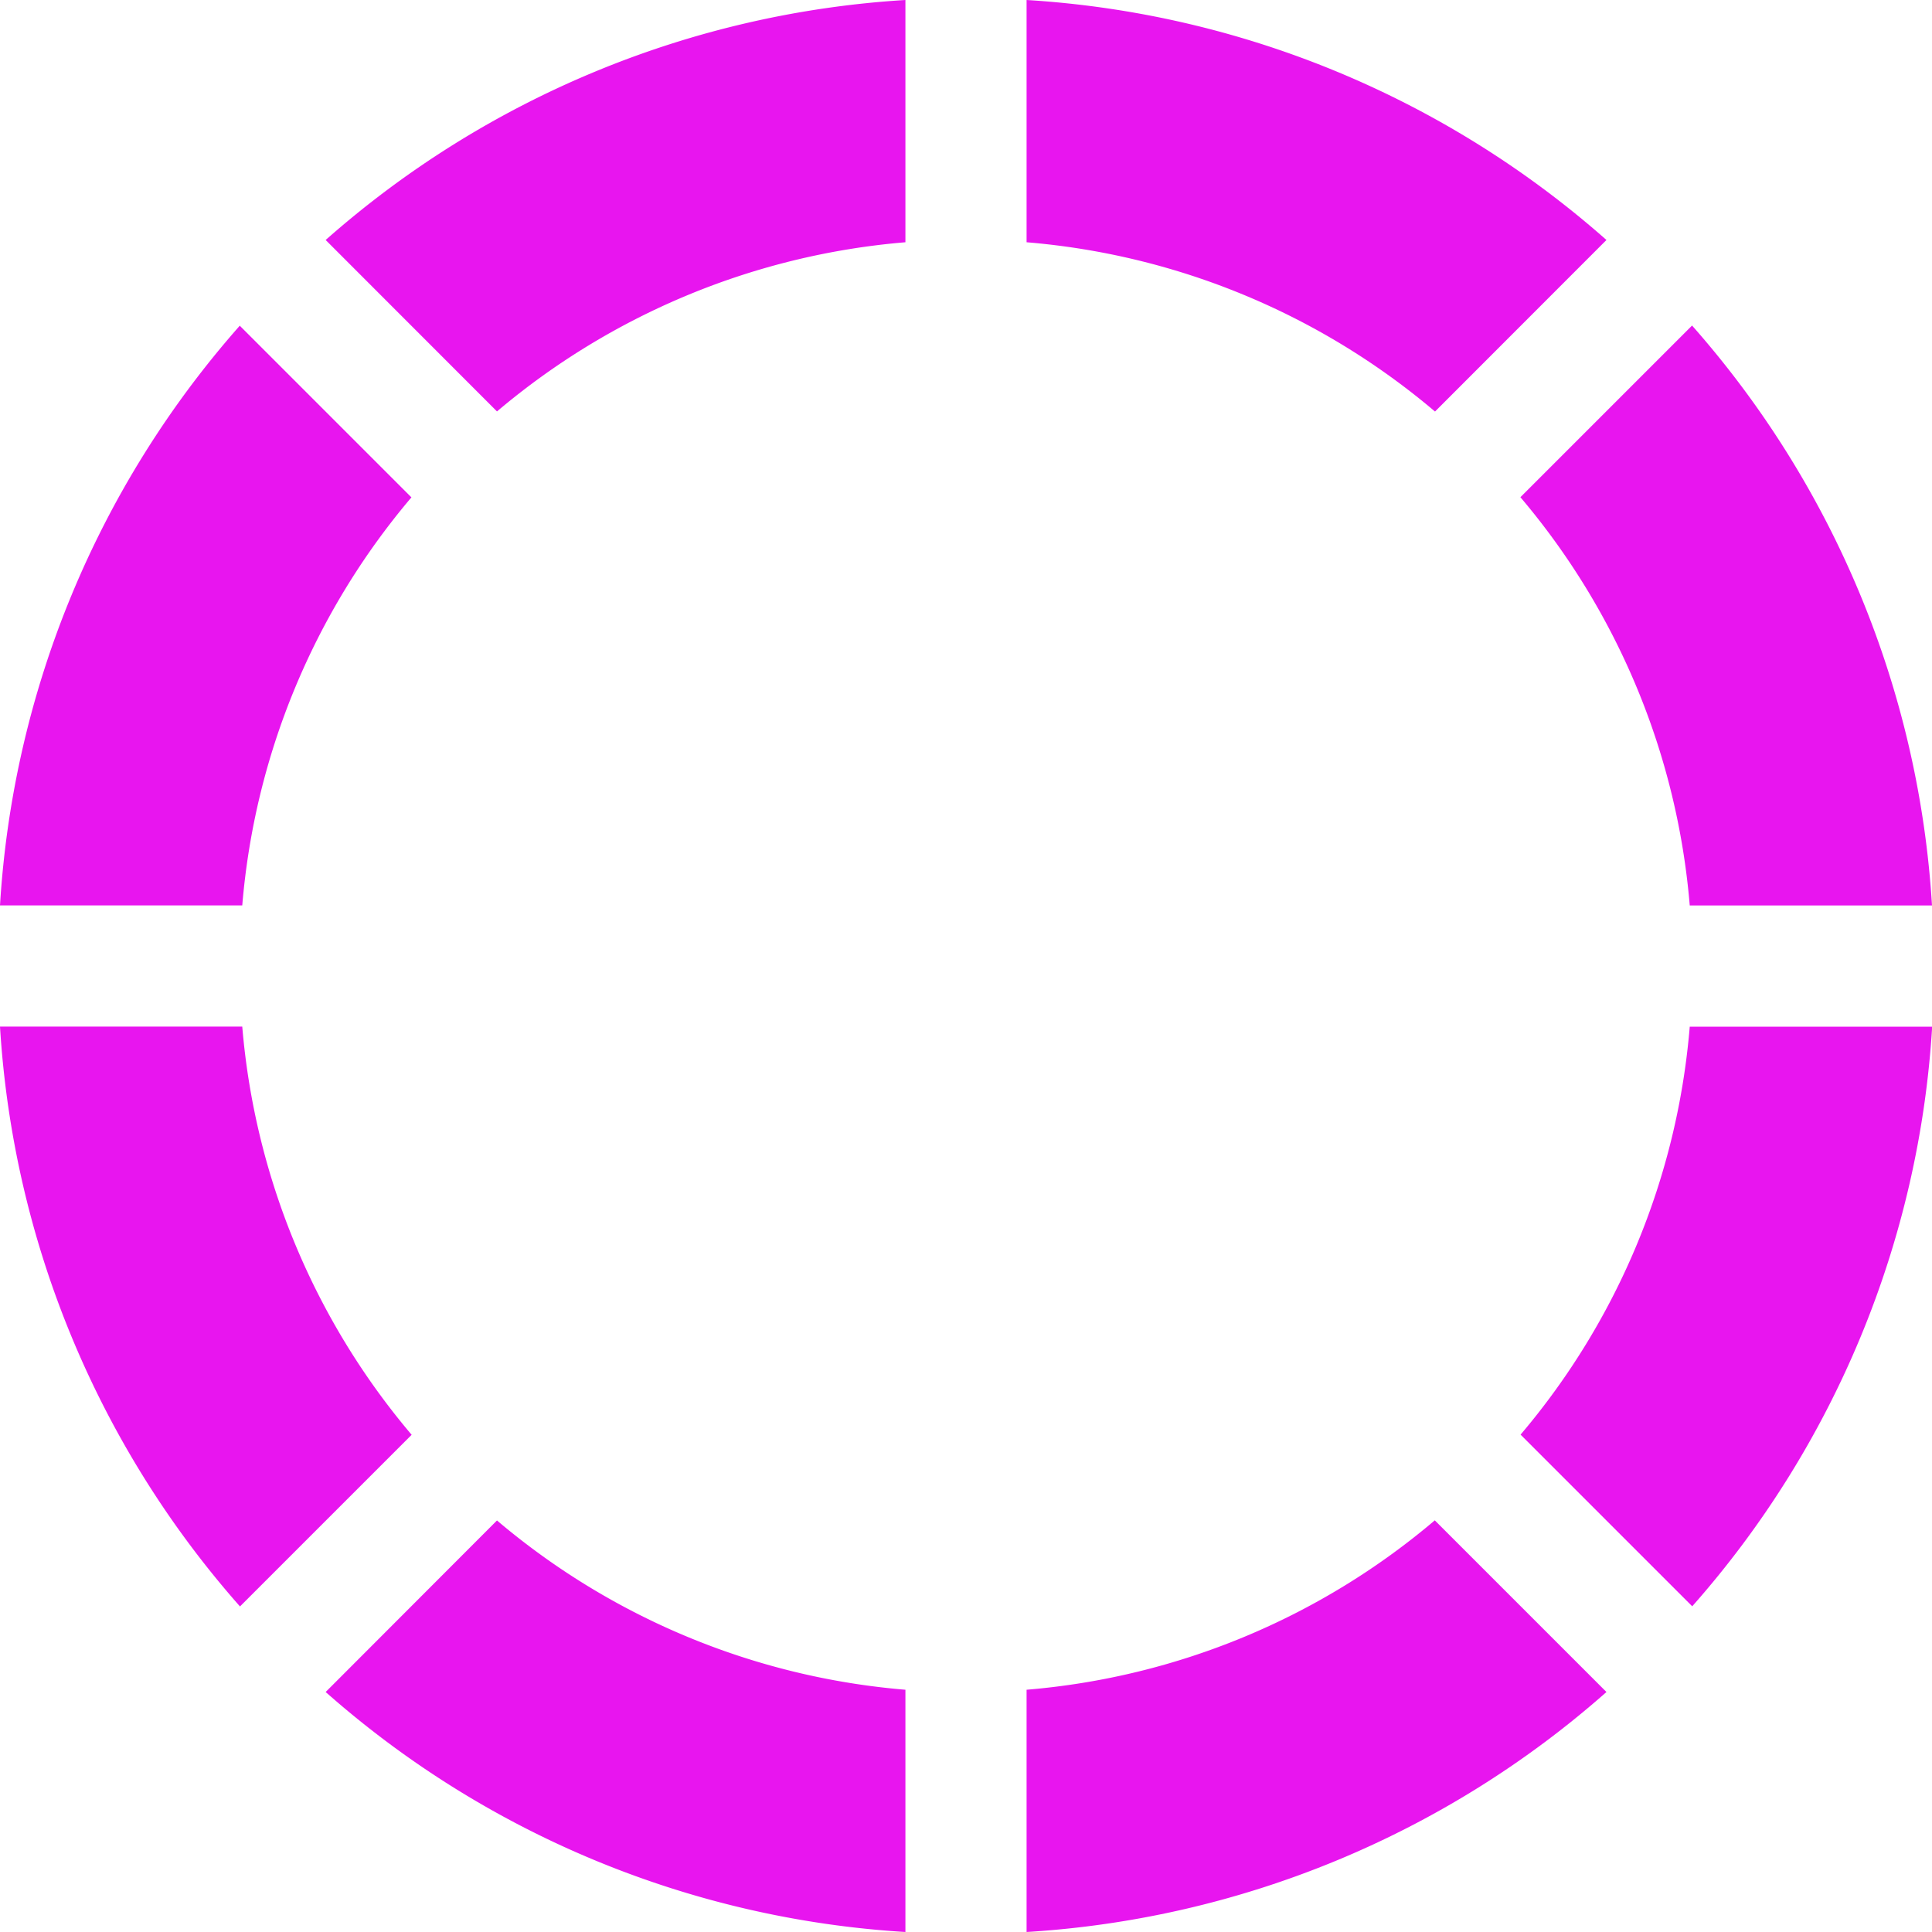 <svg xmlns="http://www.w3.org/2000/svg" width="34.89" height="34.89" viewBox="0 0 34.89 34.89"><path d="M7.485-21.588l-3.1-3.1A17.4,17.4,0,0,0,.055-14.219H4.43A13.057,13.057,0,0,1,7.485-21.588Zm21.581-4.648A17.416,17.416,0,0,0,18.594-30.57v4.375a13.074,13.074,0,0,1,7.376,3.057ZM4.43-12.031H.055A17.414,17.414,0,0,0,4.389-1.559l3.1-3.1A13.08,13.08,0,0,1,4.43-12.031Zm26.14-2.187h4.375a17.413,17.413,0,0,0-4.333-10.473l-3.1,3.1A13.071,13.071,0,0,1,30.57-14.219ZM18.594-.055V4.32A17.409,17.409,0,0,0,29.066-.014l-3.1-3.1A13.063,13.063,0,0,1,18.594-.055ZM5.936-.014A17.4,17.4,0,0,0,16.406,4.32V-.055A13.074,13.074,0,0,1,9.03-3.112ZM27.515-4.662l3.1,3.1a17.388,17.388,0,0,0,4.333-10.467H30.57A13.042,13.042,0,0,1,27.515-4.662ZM9.03-23.14a13.1,13.1,0,0,1,7.376-3.055V-30.57A17.4,17.4,0,0,0,5.936-26.236Z" transform="translate(-0.055 30.57)" fill="#e815ef"/></svg>